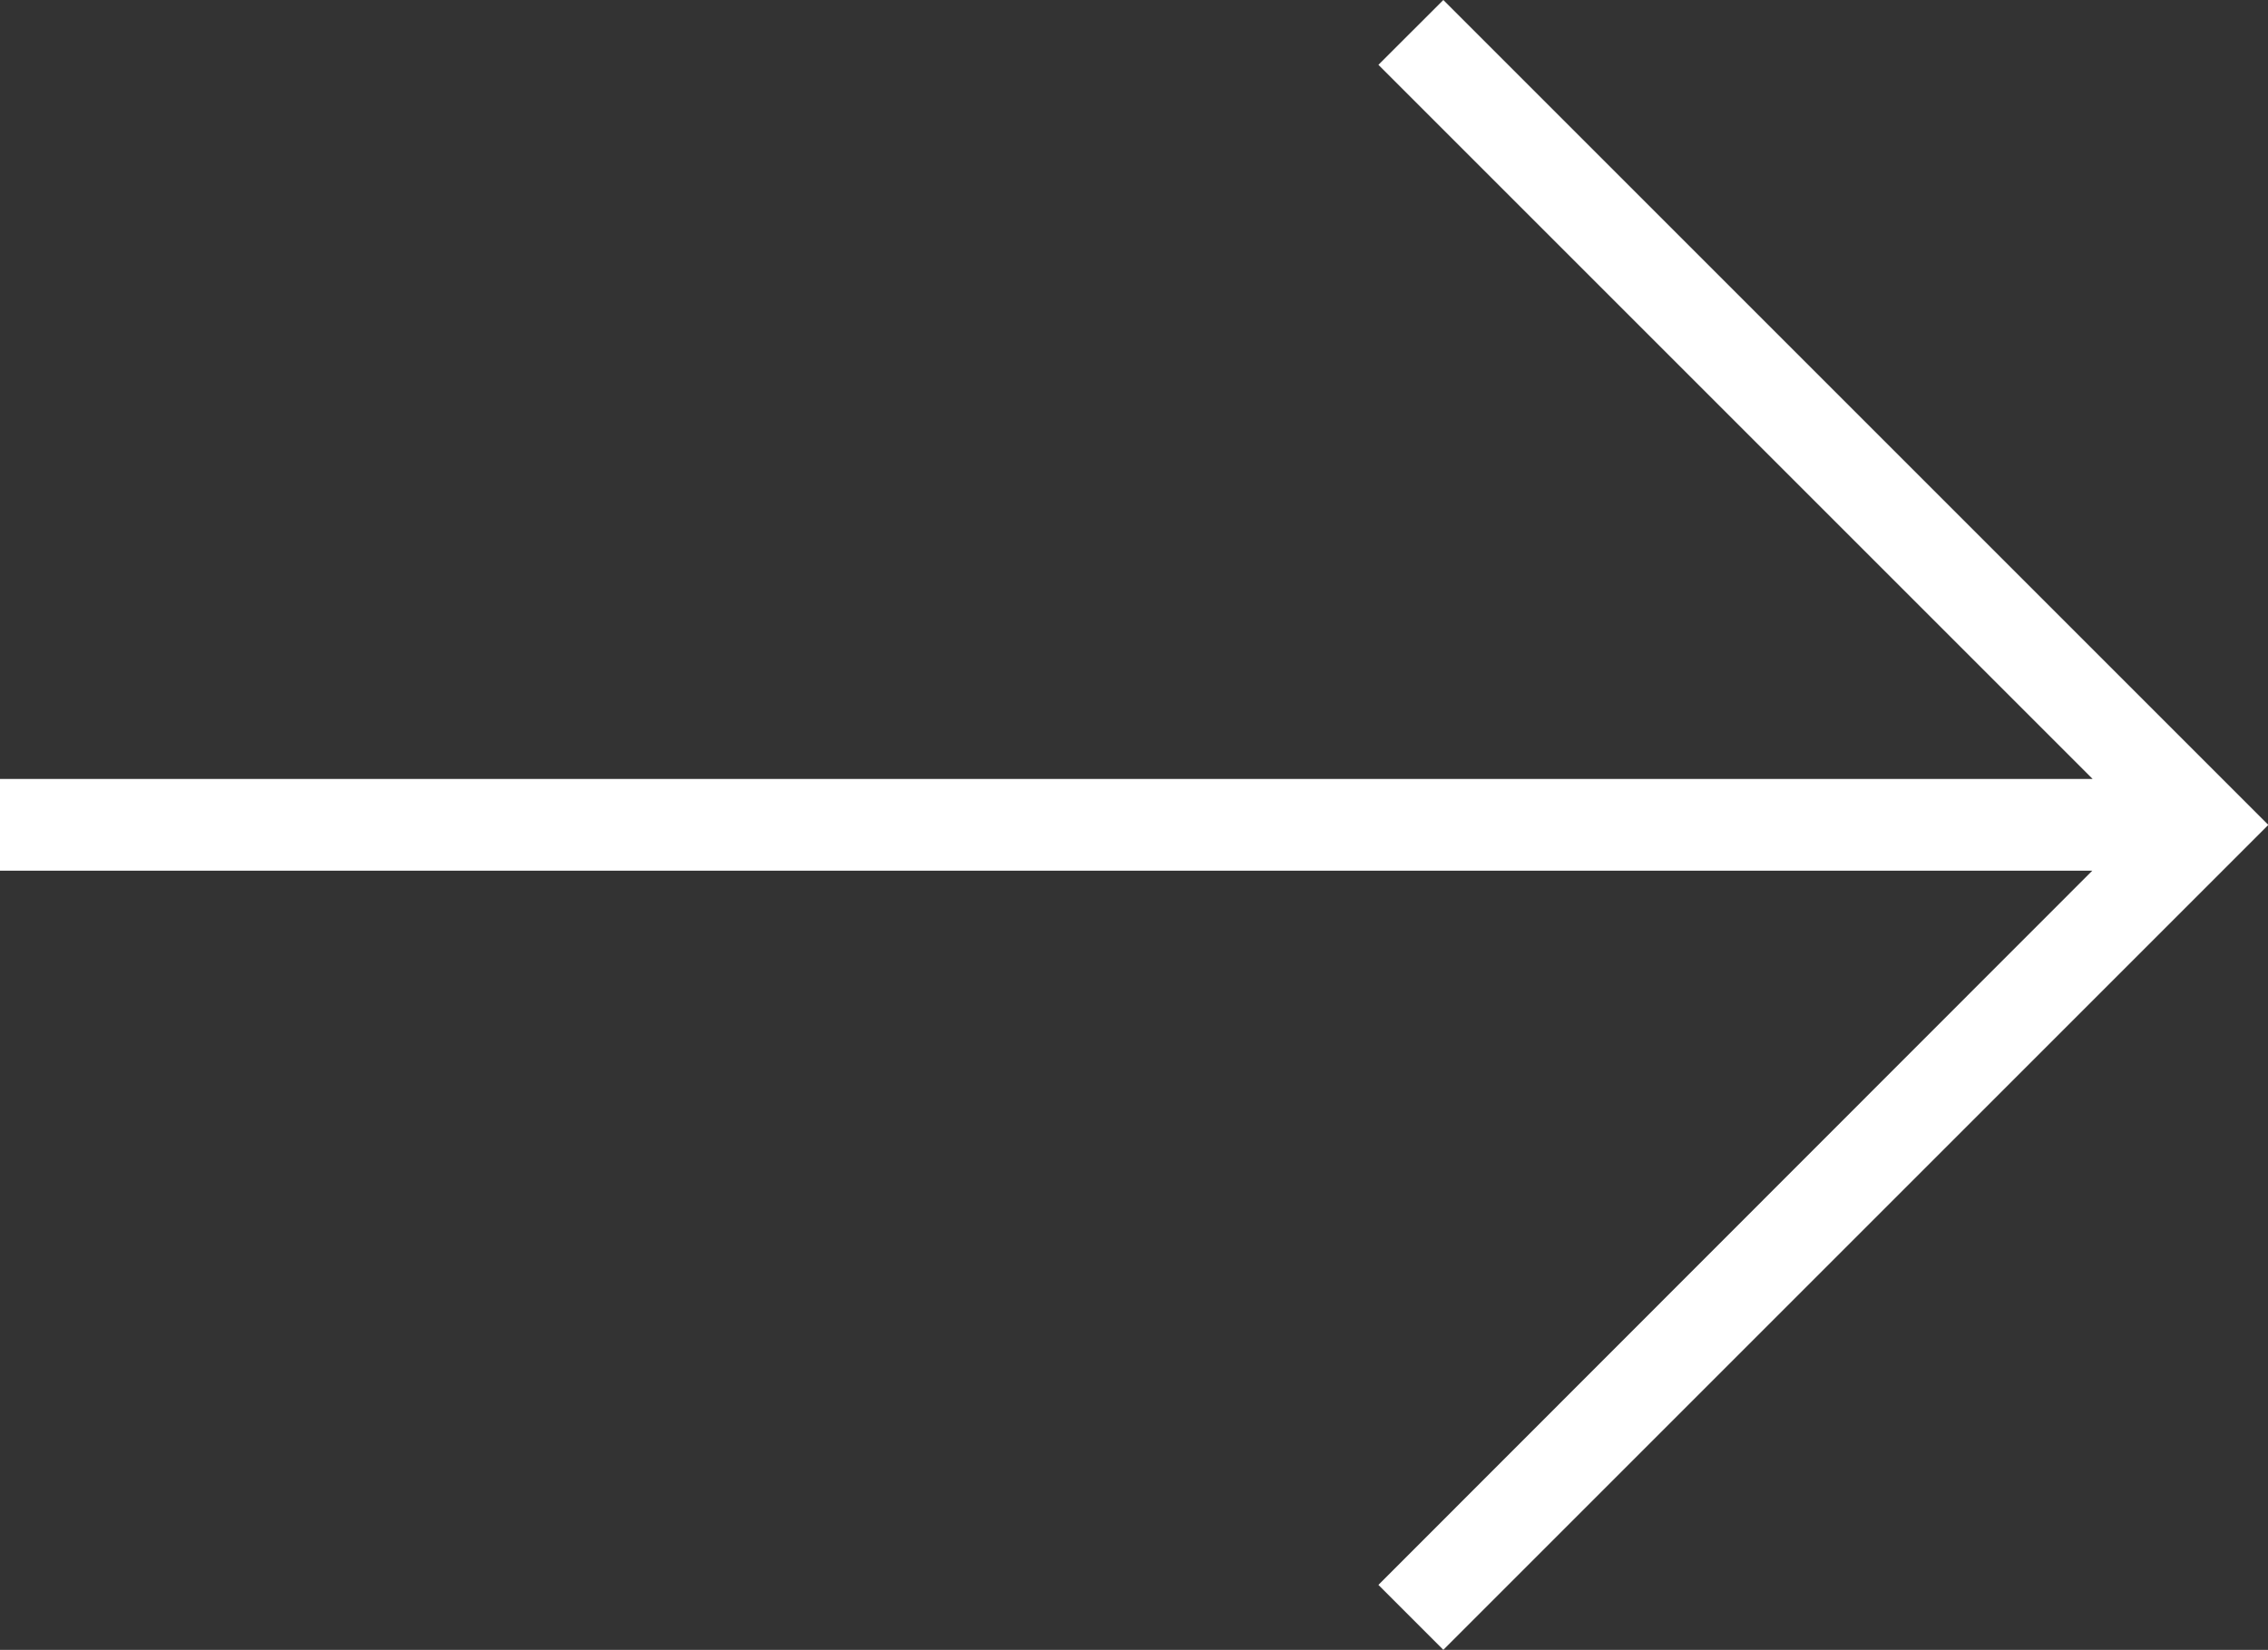 <svg id="noun-arrow-2168705" xmlns="http://www.w3.org/2000/svg" width="26.831" height="19.521" viewBox="0 0 26.831 19.521">
  <rect x="0" y="0" width="26.831" height="19.521" fill="#333333" stroke="none"/>
  <path id="Tracé_90" data-name="Tracé 90" d="M21.6,12.792l8.449,8.449H5.293v1.086H30.045L21.6,30.777l.768.768,9.76-9.76-9.76-9.76Z" transform="translate(-5.293 -12.025)" fill="#fff"/>
</svg>
